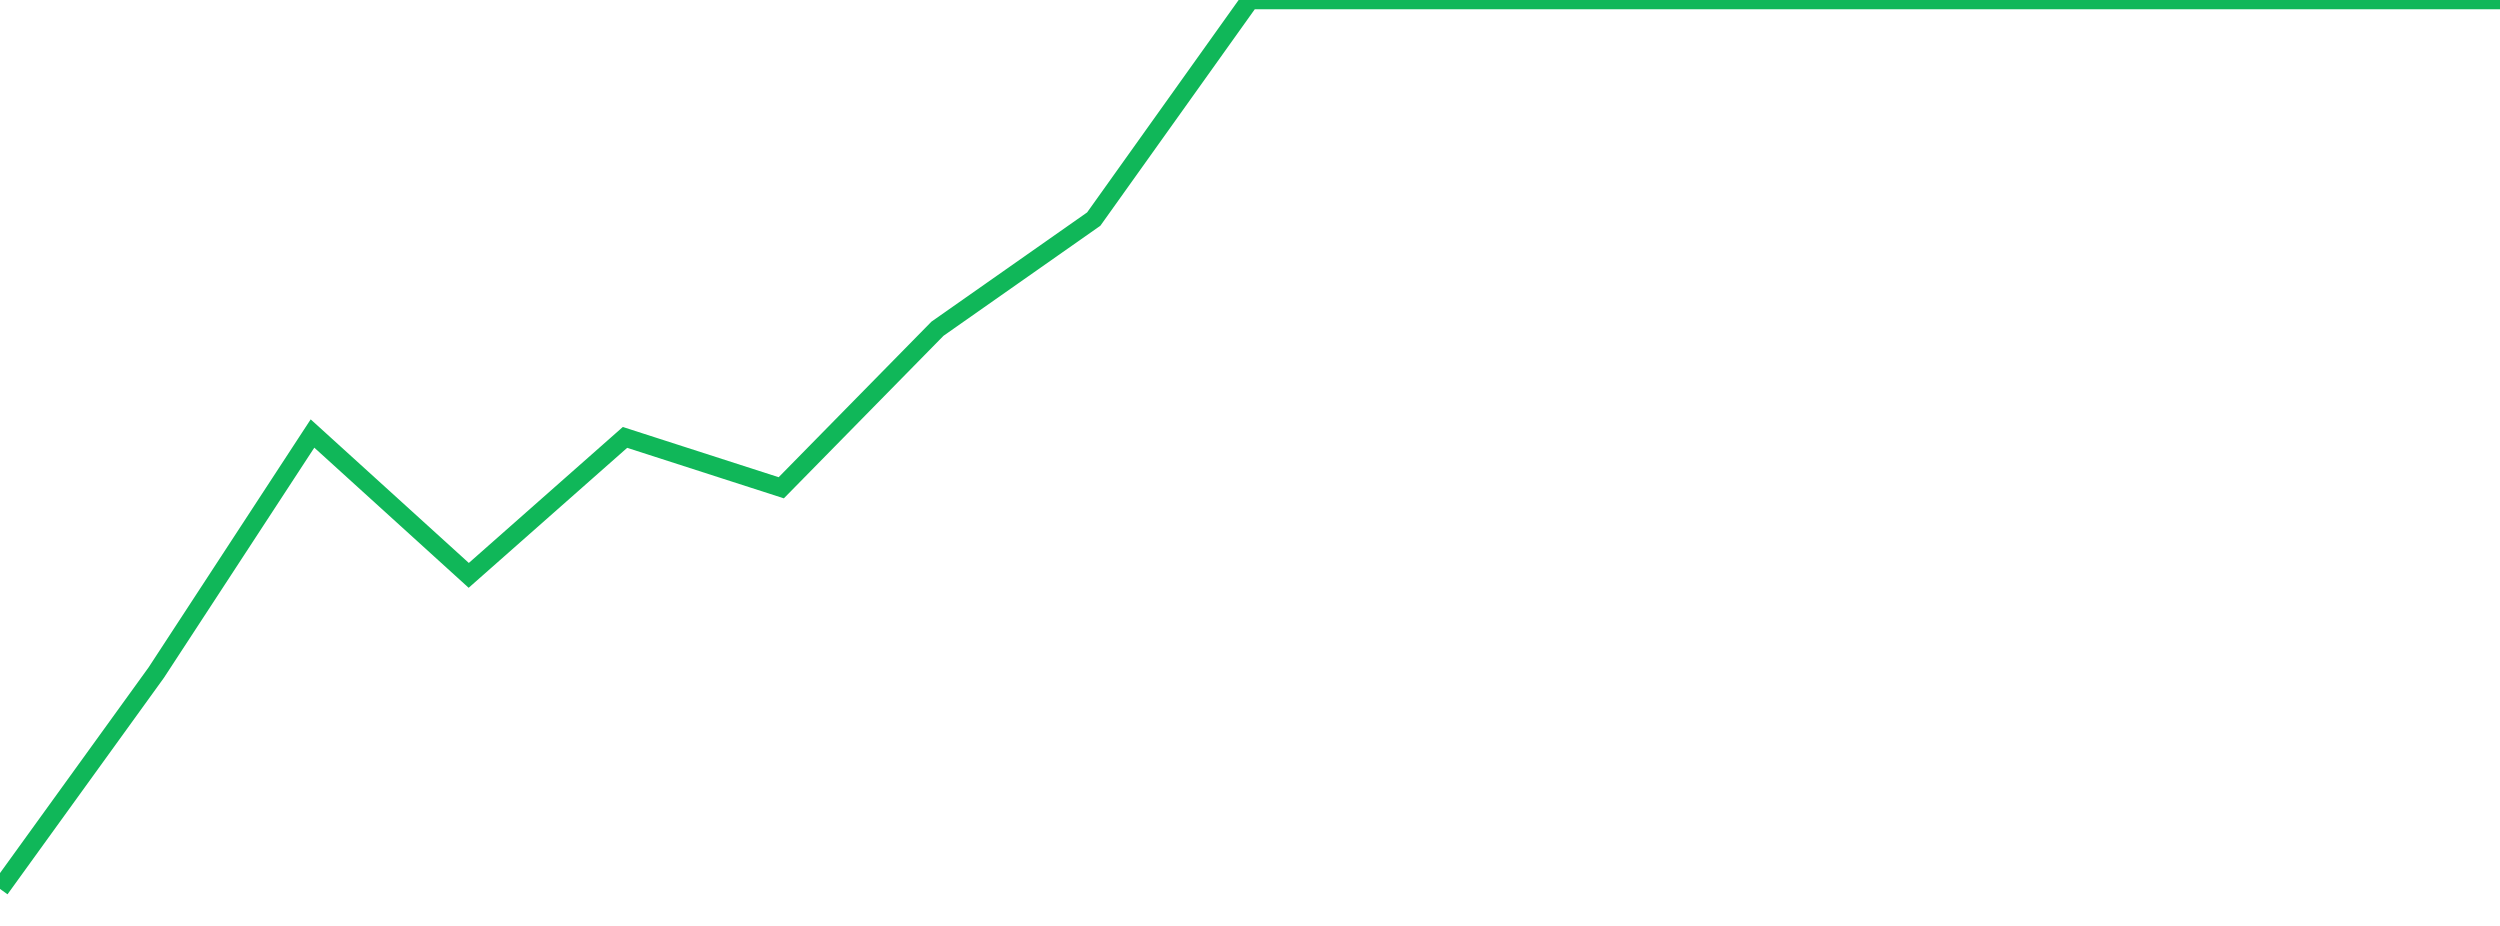 <?xml version="1.0" standalone="no"?>
<!DOCTYPE svg PUBLIC "-//W3C//DTD SVG 1.1//EN" "http://www.w3.org/Graphics/SVG/1.1/DTD/svg11.dtd">
<svg width="135" height="50" viewBox="0 0 135 50" preserveAspectRatio="none" class="sparkline" xmlns="http://www.w3.org/2000/svg"
xmlns:xlink="http://www.w3.org/1999/xlink"><path  class="sparkline--line" d="M 0 48 L 0 48 L 8.438 36.32 L 16.875 23.41 L 25.312 31.07 L 33.75 23.62 L 42.188 26.34 L 50.625 17.75 L 59.062 11.83 L 67.5 0 L 75.938 0 L 84.375 0 L 92.812 0 L 101.25 0 L 109.688 0 L 118.125 0 L 126.562 0 L 135 0" fill="none" stroke-width="1" stroke="#10b759"></path></svg>